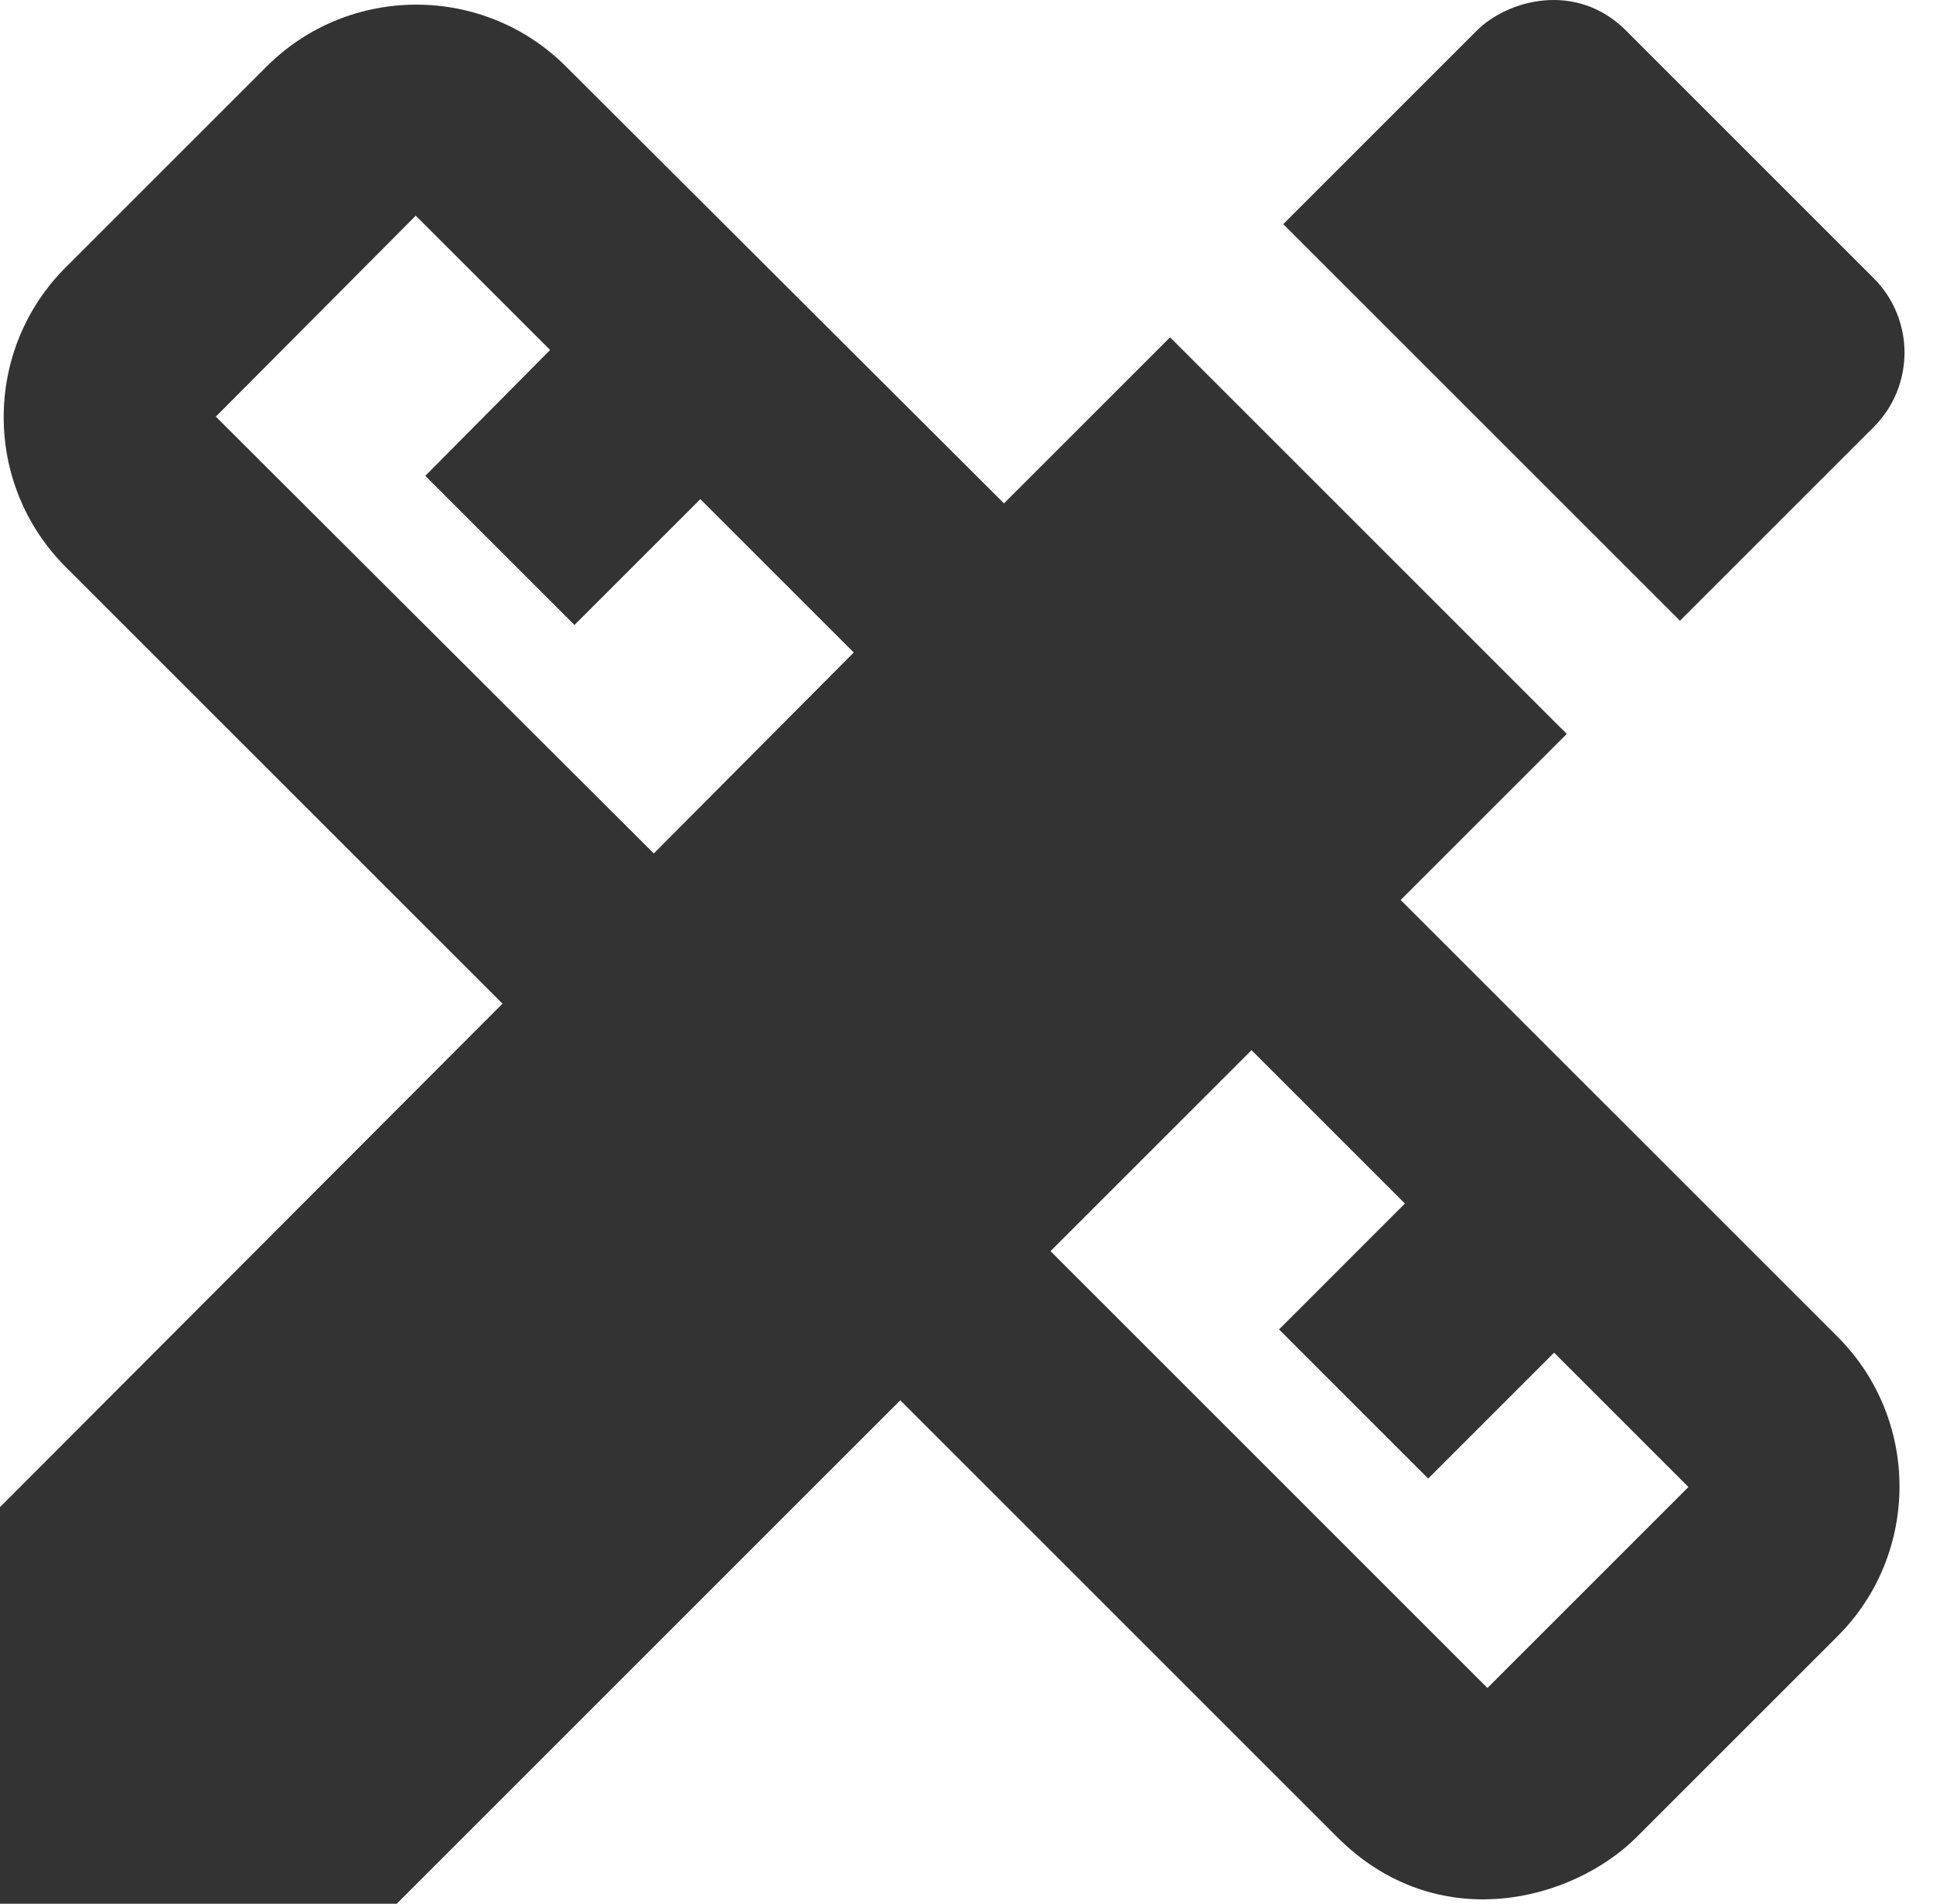 <svg width="67" height="66" viewBox="0 0 67 66" fill="none" xmlns="http://www.w3.org/2000/svg">
<path d="M48.549 31.201L54.306 25.444L40.556 11.694L34.799 17.451L19.618 2.306C16.758 -0.554 12.101 -0.554 9.241 2.306L2.273 9.273C-0.587 12.133 -0.587 16.79 2.273 19.651L17.418 34.795L0 52.249V66H13.751L31.205 48.546L46.349 63.69C49.833 67.173 54.526 65.89 56.727 63.69L63.694 56.723C66.554 53.862 66.554 49.206 63.694 46.345L48.549 31.201ZM22.661 29.588L7.48 14.444L14.411 7.477L19.068 12.133L14.741 16.497L19.911 21.667L24.275 17.304L29.592 22.621L22.661 29.588ZM51.556 58.52L36.412 43.375L43.379 36.408L48.696 41.725L44.333 46.089L49.503 51.259L53.866 46.895L58.523 51.552L51.556 58.52Z" fill="#333333"/>
<path d="M64.94 14.81C66.37 13.38 66.37 11.07 64.94 9.64L56.359 1.059C54.636 -0.664 52.252 -0.004 51.189 1.059L44.479 7.77L58.23 21.52L64.94 14.81Z" fill="#333333"/>
</svg>
